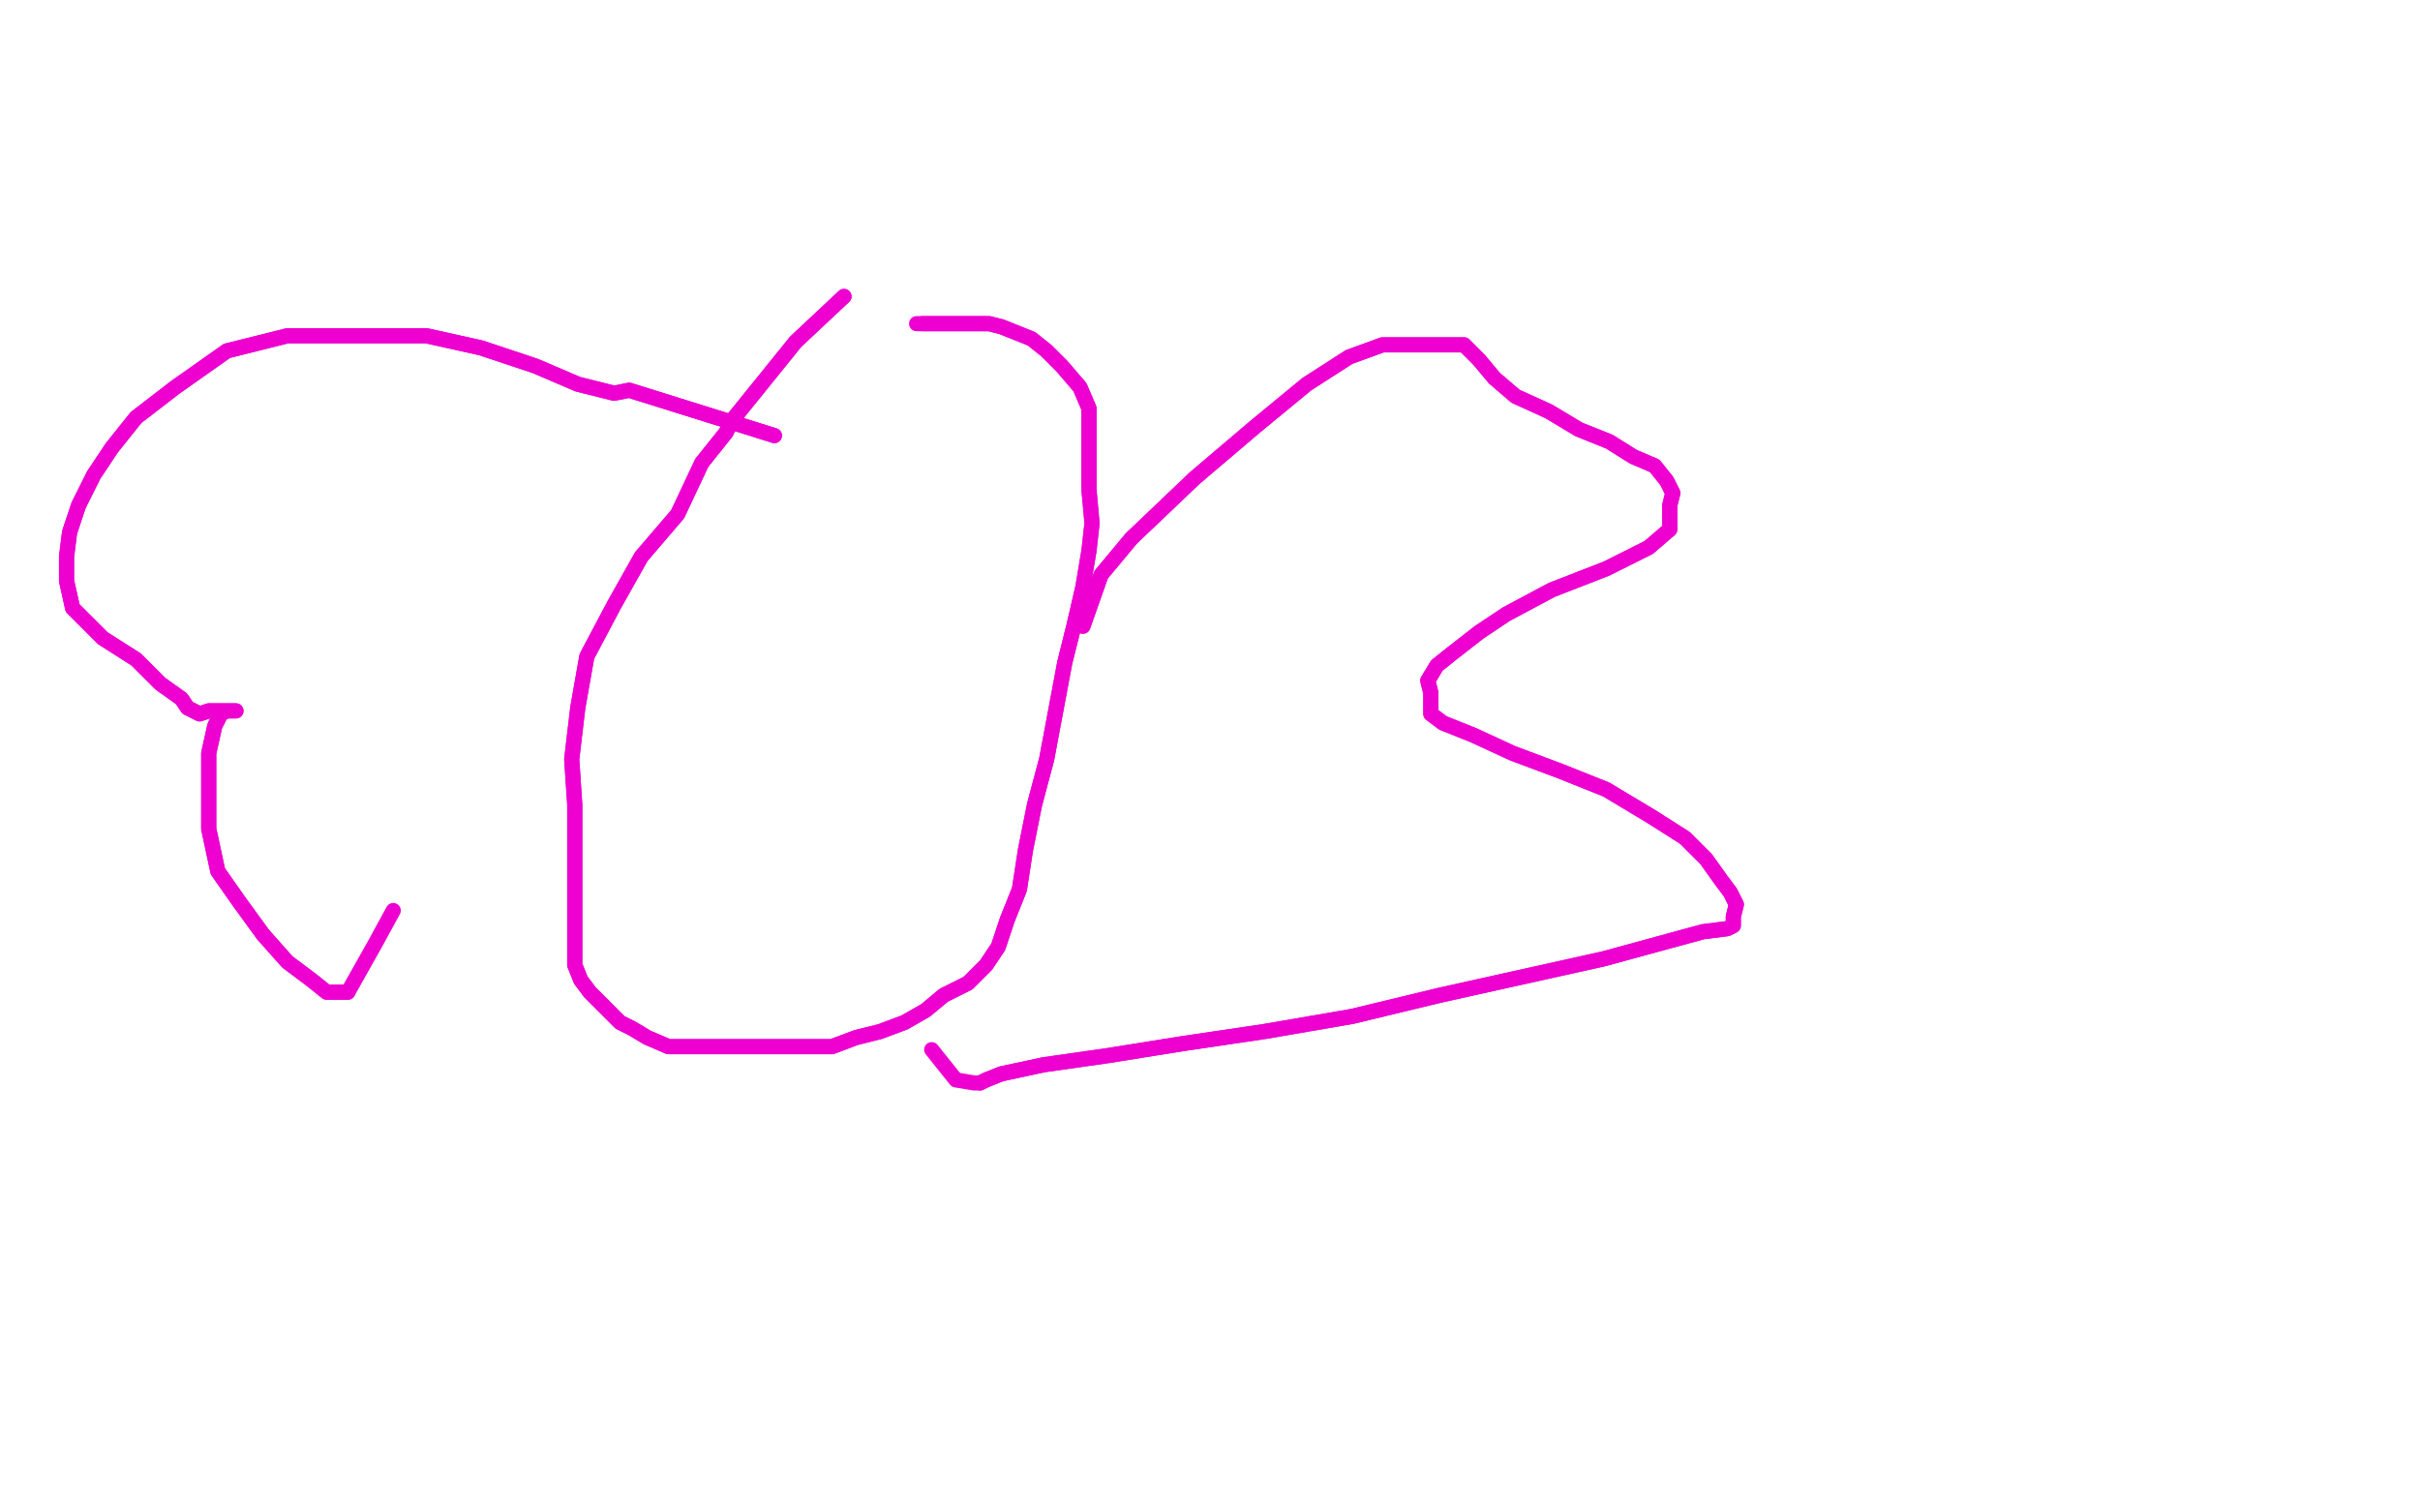 <?xml version="1.0" standalone="no"?>
<!DOCTYPE svg PUBLIC "-//W3C//DTD SVG 1.1//EN"
"http://www.w3.org/Graphics/SVG/1.1/DTD/svg11.dtd">

<svg width="800" height="500" version="1.1" xmlns="http://www.w3.org/2000/svg" xmlns:xlink="http://www.w3.org/1999/xlink" style="stroke-antialiasing: false"><desc>This SVG has been created on https://colorillo.com/</desc><rect x='0' y='0' width='800' height='500' style='fill: rgb(255,255,255); stroke-width:0' /><polyline points="279,98 263,113 263,113 242,139 242,139 240,143 240,143 232,153 232,153 224,170 224,170 212,184 212,184 203,200 203,200 194,217 194,217 191,234 189,251 190,266 190,279 190,291 190,300 190,308 190,314 190,319 192,324 195,328 200,333 205,338 209,340 214,343 221,346 227,346 236,346 247,346 258,346 268,346 275,346 283,343 291,341 299,338 306,334 312,329 320,325 326,319 330,313 333,304 337,294 339,281 342,266 346,251 349,235 352,219 355,207 358,194 360,182 361,173 360,162 360,153 360,144 360,135 357,128 351,121 346,116 341,112 336,110 331,108 327,107 323,107 319,107 313,107 305,107" style="fill: none; stroke: #ed00d0; stroke-width: 5; stroke-linejoin: round; stroke-linecap: round; stroke-antialiasing: false; stroke-antialias: 0; opacity: 1.0"/>
<polyline points="279,98 263,113 263,113 242,139 242,139 240,143 240,143 232,153 232,153 224,170 224,170 212,184 212,184 203,200 203,200 194,217 191,234 189,251 190,266 190,279 190,291 190,300 190,308 190,314 190,319 192,324 195,328 200,333 205,338 209,340 214,343 221,346 227,346 236,346 247,346 258,346 268,346 275,346 283,343 291,341 299,338 306,334 312,329 320,325 326,319 330,313 333,304 337,294 339,281 342,266 346,251 349,235 352,219 355,207 358,194 360,182 361,173 360,162 360,153 360,144 360,135 357,128 351,121 346,116 341,112 336,110 331,108 327,107 323,107 319,107 313,107 305,107 303,107" style="fill: none; stroke: #ed00d0; stroke-width: 5; stroke-linejoin: round; stroke-linecap: round; stroke-antialiasing: false; stroke-antialias: 0; opacity: 1.0"/>
<polyline points="358,207 364,190 364,190 374,178 374,178 395,158 395,158 415,141 415,141 432,127 432,127 446,118 446,118 457,114 457,114 469,114 478,114 484,114 489,119 494,125 501,131 512,136 522,142 532,146 540,151 547,154 551,159 553,163 552,167 552,171 552,175 545,181 531,188 513,195 498,203 489,209 480,216 475,220 472,225 473,229 473,233 473,236 477,239 487,243 500,249 516,255 531,261 546,270 557,277 564,284 569,291 572,295 574,299 573,303 573,305 573,306 571,307 563,308 552,311 530,317 503,323 476,329 447,336 418,341 391,345 366,349 345,352 331,355 326,357 324,358" style="fill: none; stroke: #ed00d0; stroke-width: 5; stroke-linejoin: round; stroke-linecap: round; stroke-antialiasing: false; stroke-antialias: 0; opacity: 1.0"/>
<polyline points="358,207 364,190 364,190 374,178 374,178 395,158 395,158 415,141 415,141 432,127 432,127 446,118 446,118 457,114 469,114 478,114 484,114 489,119 494,125 501,131 512,136 522,142 532,146 540,151 547,154 551,159 553,163 552,167 552,171 552,175 545,181 531,188 513,195 498,203 489,209 480,216 475,220 472,225 473,229 473,233 473,236 477,239 487,243 500,249 516,255 531,261 546,270 557,277 564,284 569,291 572,295 574,299 573,303 573,305 573,306 571,307 563,308 552,311 530,317 503,323 476,329 447,336 418,341 391,345 366,349 345,352 331,355 326,357 324,358 323,358 322,358 316,357 308,347" style="fill: none; stroke: #ed00d0; stroke-width: 5; stroke-linejoin: round; stroke-linecap: round; stroke-antialiasing: false; stroke-antialias: 0; opacity: 1.0"/>
<polyline points="256,144 208,129 208,129 203,130 203,130 191,127 191,127 177,121 177,121 159,115 159,115 141,111 141,111 118,111 118,111 95,111 75,116 58,128 45,138 37,148 31,157 26,167 23,176 22,184 22,192 24,201 34,211 45,218 53,226 60,231 62,234 66,236 69,235 72,235 75,235 78,235 75,235 73,236 71,240 69,249 69,259 69,274 72,288 79,298 87,309 95,318 103,324 108,328 112,328 115,328" style="fill: none; stroke: #ed00d0; stroke-width: 5; stroke-linejoin: round; stroke-linecap: round; stroke-antialiasing: false; stroke-antialias: 0; opacity: 1.0"/>
<polyline points="256,144 208,129 208,129 203,130 203,130 191,127 191,127 177,121 177,121 159,115 159,115 141,111 141,111 118,111 95,111 75,116 58,128 45,138 37,148 31,157 26,167 23,176 22,184 22,192 24,201 34,211 45,218 53,226 60,231 62,234 66,236 69,235 72,235 75,235 78,235 75,235 73,236 71,240 69,249 69,259 69,274 72,288 79,298 87,309 95,318 103,324 108,328 112,328 115,328 124,312 130,301" style="fill: none; stroke: #ed00d0; stroke-width: 5; stroke-linejoin: round; stroke-linecap: round; stroke-antialiasing: false; stroke-antialias: 0; opacity: 1.0"/>
</svg>
